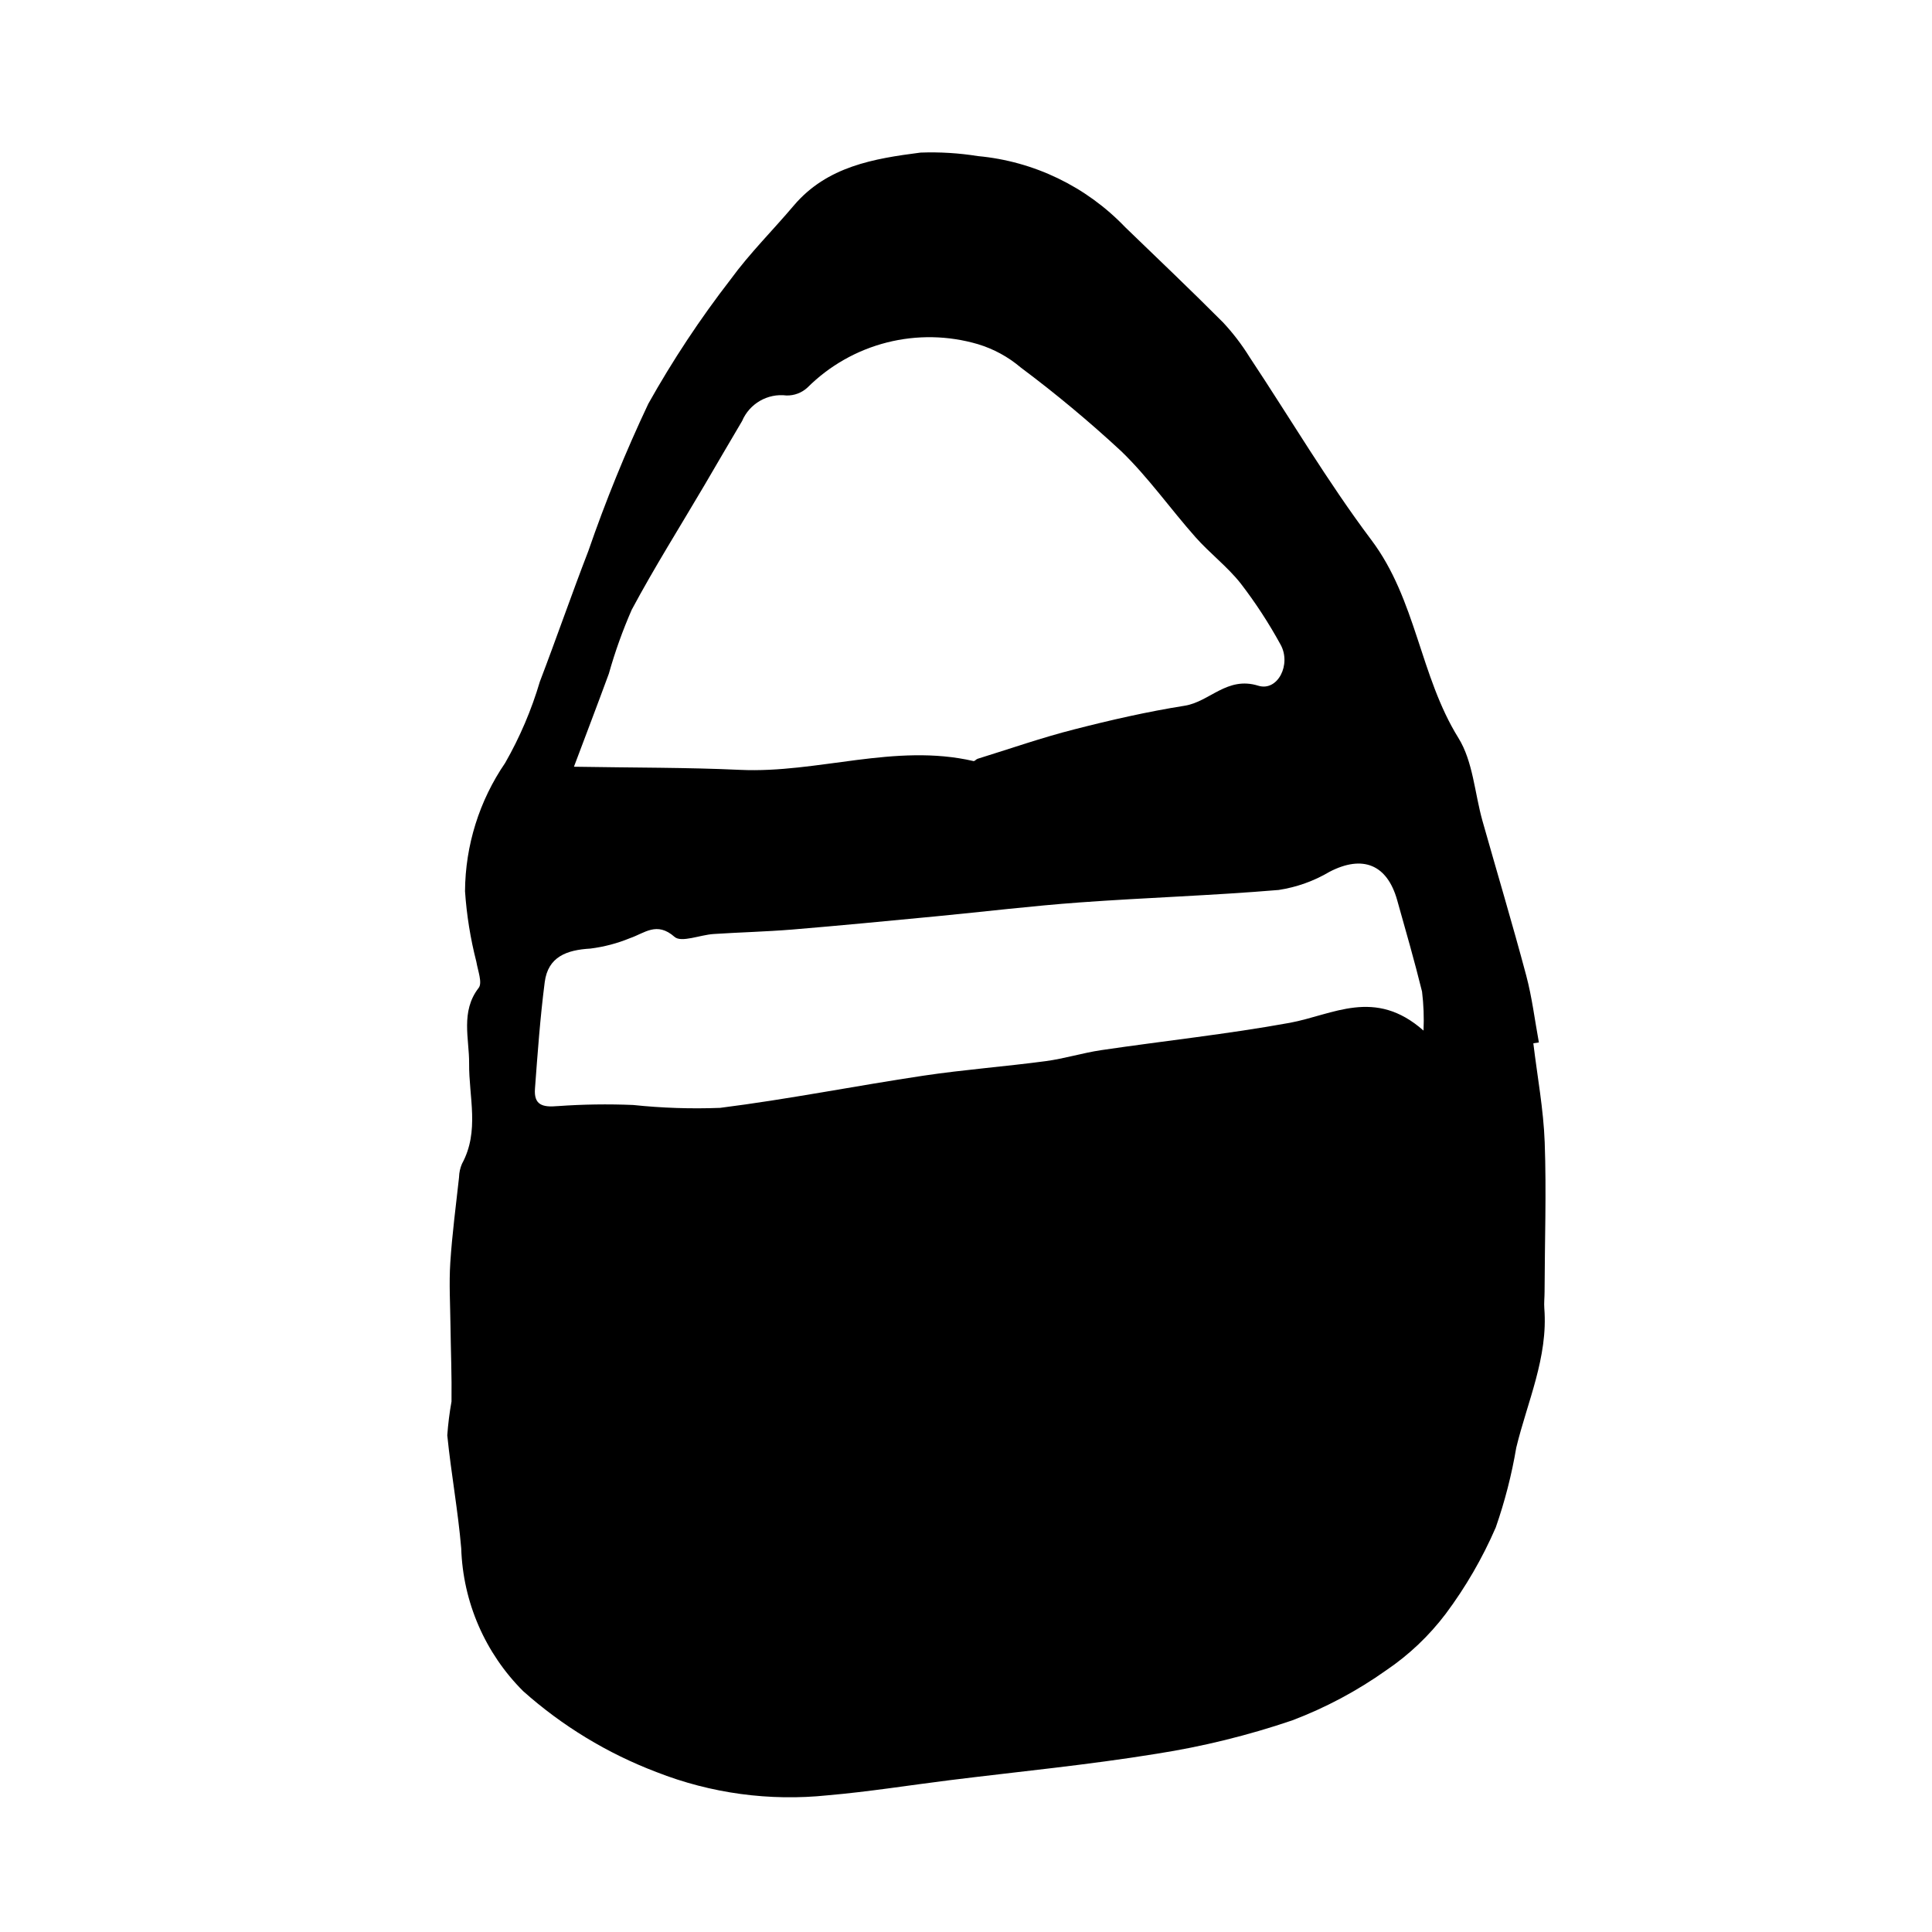 <?xml version="1.0" encoding="UTF-8"?>
<!-- Uploaded to: SVG Repo, www.svgrepo.com, Generator: SVG Repo Mixer Tools -->
<svg fill="#000000" width="800px" height="800px" version="1.1" viewBox="144 144 512 512" xmlns="http://www.w3.org/2000/svg">
 <path d="m550.35 420.48c1.047 8.742 2.691 17.473 3.012 26.25 0.477 13.199 0 26.434-0.035 39.656 0 1.457-0.18 2.918-0.066 4.356 1.004 13-4.477 24.68-7.434 36.883v-0.004c-1.215 7.195-3.031 14.273-5.434 21.16-3.519 8.129-7.977 15.82-13.277 22.914-4.391 5.801-9.699 10.844-15.723 14.922-7.719 5.484-16.113 9.961-24.969 13.312-11.707 3.977-23.73 6.934-35.945 8.84-18.176 2.961-36.547 4.727-54.859 7.008-10.754 1.344-21.469 3.066-32.25 3.996-15.41 1.617-30.98-0.492-45.402-6.156-12.984-4.934-24.957-12.203-35.324-21.445-10.094-10.066-15.965-23.605-16.418-37.852-0.855-10.016-2.688-19.941-3.695-29.949 0.215-3.004 0.59-5.992 1.121-8.957 0.094-6.719-0.184-13.395-0.273-20.09-0.066-5.559-0.402-11.145-0.051-16.676 0.488-7.586 1.496-15.113 2.324-22.695h-0.004c0.035-1.215 0.297-2.41 0.773-3.527 4.731-8.688 1.812-17.656 1.898-26.645 0.062-6.348-2.34-13.727 2.531-19.98 1.047-1.344-0.23-4.598-0.617-6.941-1.57-6.121-2.574-12.375-3-18.68 0.078-12.137 3.781-23.977 10.637-33.996 3.891-6.801 6.977-14.031 9.195-21.547 4.391-11.477 8.398-23.102 12.832-34.566 4.586-13.301 9.898-26.34 15.906-39.062 6.453-11.52 13.75-22.547 21.832-32.988 5.039-6.914 11.195-13.004 16.723-19.547 8.828-10.402 21.234-12.445 33.586-14.035 5.082-0.188 10.168 0.121 15.188 0.926 14.867 1.367 28.738 8.059 39.059 18.848 8.695 8.398 17.449 16.715 25.969 25.273 2.621 2.816 4.965 5.883 6.988 9.152 10.746 16.18 20.641 32.988 32.289 48.484 11.902 15.824 12.84 36.004 23.062 52.457 3.867 6.231 4.289 14.555 6.363 21.945 3.863 13.664 7.938 27.266 11.598 40.988 1.547 5.801 2.266 11.828 3.359 17.75zm-254.25-73.289c15.988 0.273 30.004 0.18 43.988 0.828 20.711 0.961 41.07-7.144 61.914-2.324 0.293 0.066 0.684-0.488 1.074-0.609 8.527-2.637 16.977-5.598 25.609-7.793 9.668-2.481 19.438-4.707 29.289-6.273 6.648-1.062 11.195-7.871 19.48-5.301 5.156 1.602 8.855-5.672 5.879-10.953l-0.004-0.004c-3.094-5.656-6.625-11.066-10.559-16.176-3.519-4.445-8.184-7.973-11.961-12.242-6.66-7.508-12.488-15.832-19.672-22.773-8.488-7.863-17.383-15.273-26.652-22.199-3.309-2.809-7.16-4.902-11.312-6.16-7.863-2.309-16.203-2.465-24.148-0.449-7.945 2.019-15.199 6.133-21.008 11.914-1.516 1.418-3.527 2.18-5.598 2.129-4.992-0.621-9.789 2.144-11.758 6.773-3.359 5.633-6.621 11.312-9.949 16.961-6.465 10.988-13.273 21.793-19.289 33.027-2.414 5.508-4.441 11.176-6.074 16.969-3.078 8.391-6.269 16.719-9.25 24.656zm225.15 69.922h-0.004c0.156-3.445 0.027-6.902-0.391-10.328-2.004-8.129-4.32-16.18-6.59-24.238-2.68-9.516-9.18-12.031-17.914-7.519v0.004c-4.148 2.457-8.734 4.094-13.5 4.82-17.551 1.477-35.172 2.027-52.738 3.305-12.672 0.918-25.301 2.457-37.953 3.672-12.754 1.219-25.5 2.457-38.262 3.516-6.918 0.559-13.879 0.727-20.809 1.18-3.551 0.23-8.527 2.352-10.332 0.754-4.715-4.152-7.926-0.973-11.828 0.352-3.356 1.379-6.879 2.305-10.473 2.754-6.231 0.359-11.23 2.129-12.102 8.91-1.203 9.367-1.883 18.797-2.582 28.215-0.324 4.301 1.969 4.992 6.035 4.617l-0.004 0.004c6.656-0.477 13.332-0.574 19.996-0.297 7.652 0.805 15.352 1.059 23.035 0.762 18.035-2.273 35.918-5.84 53.906-8.531 10.742-1.602 21.598-2.414 32.363-3.848 4.973-0.66 9.812-2.188 14.773-2.922 16.648-2.457 33.414-4.231 49.957-7.242 11.426-2.113 22.496-9.359 35.41 2.062z" fill-rule="evenodd"/>
</svg>